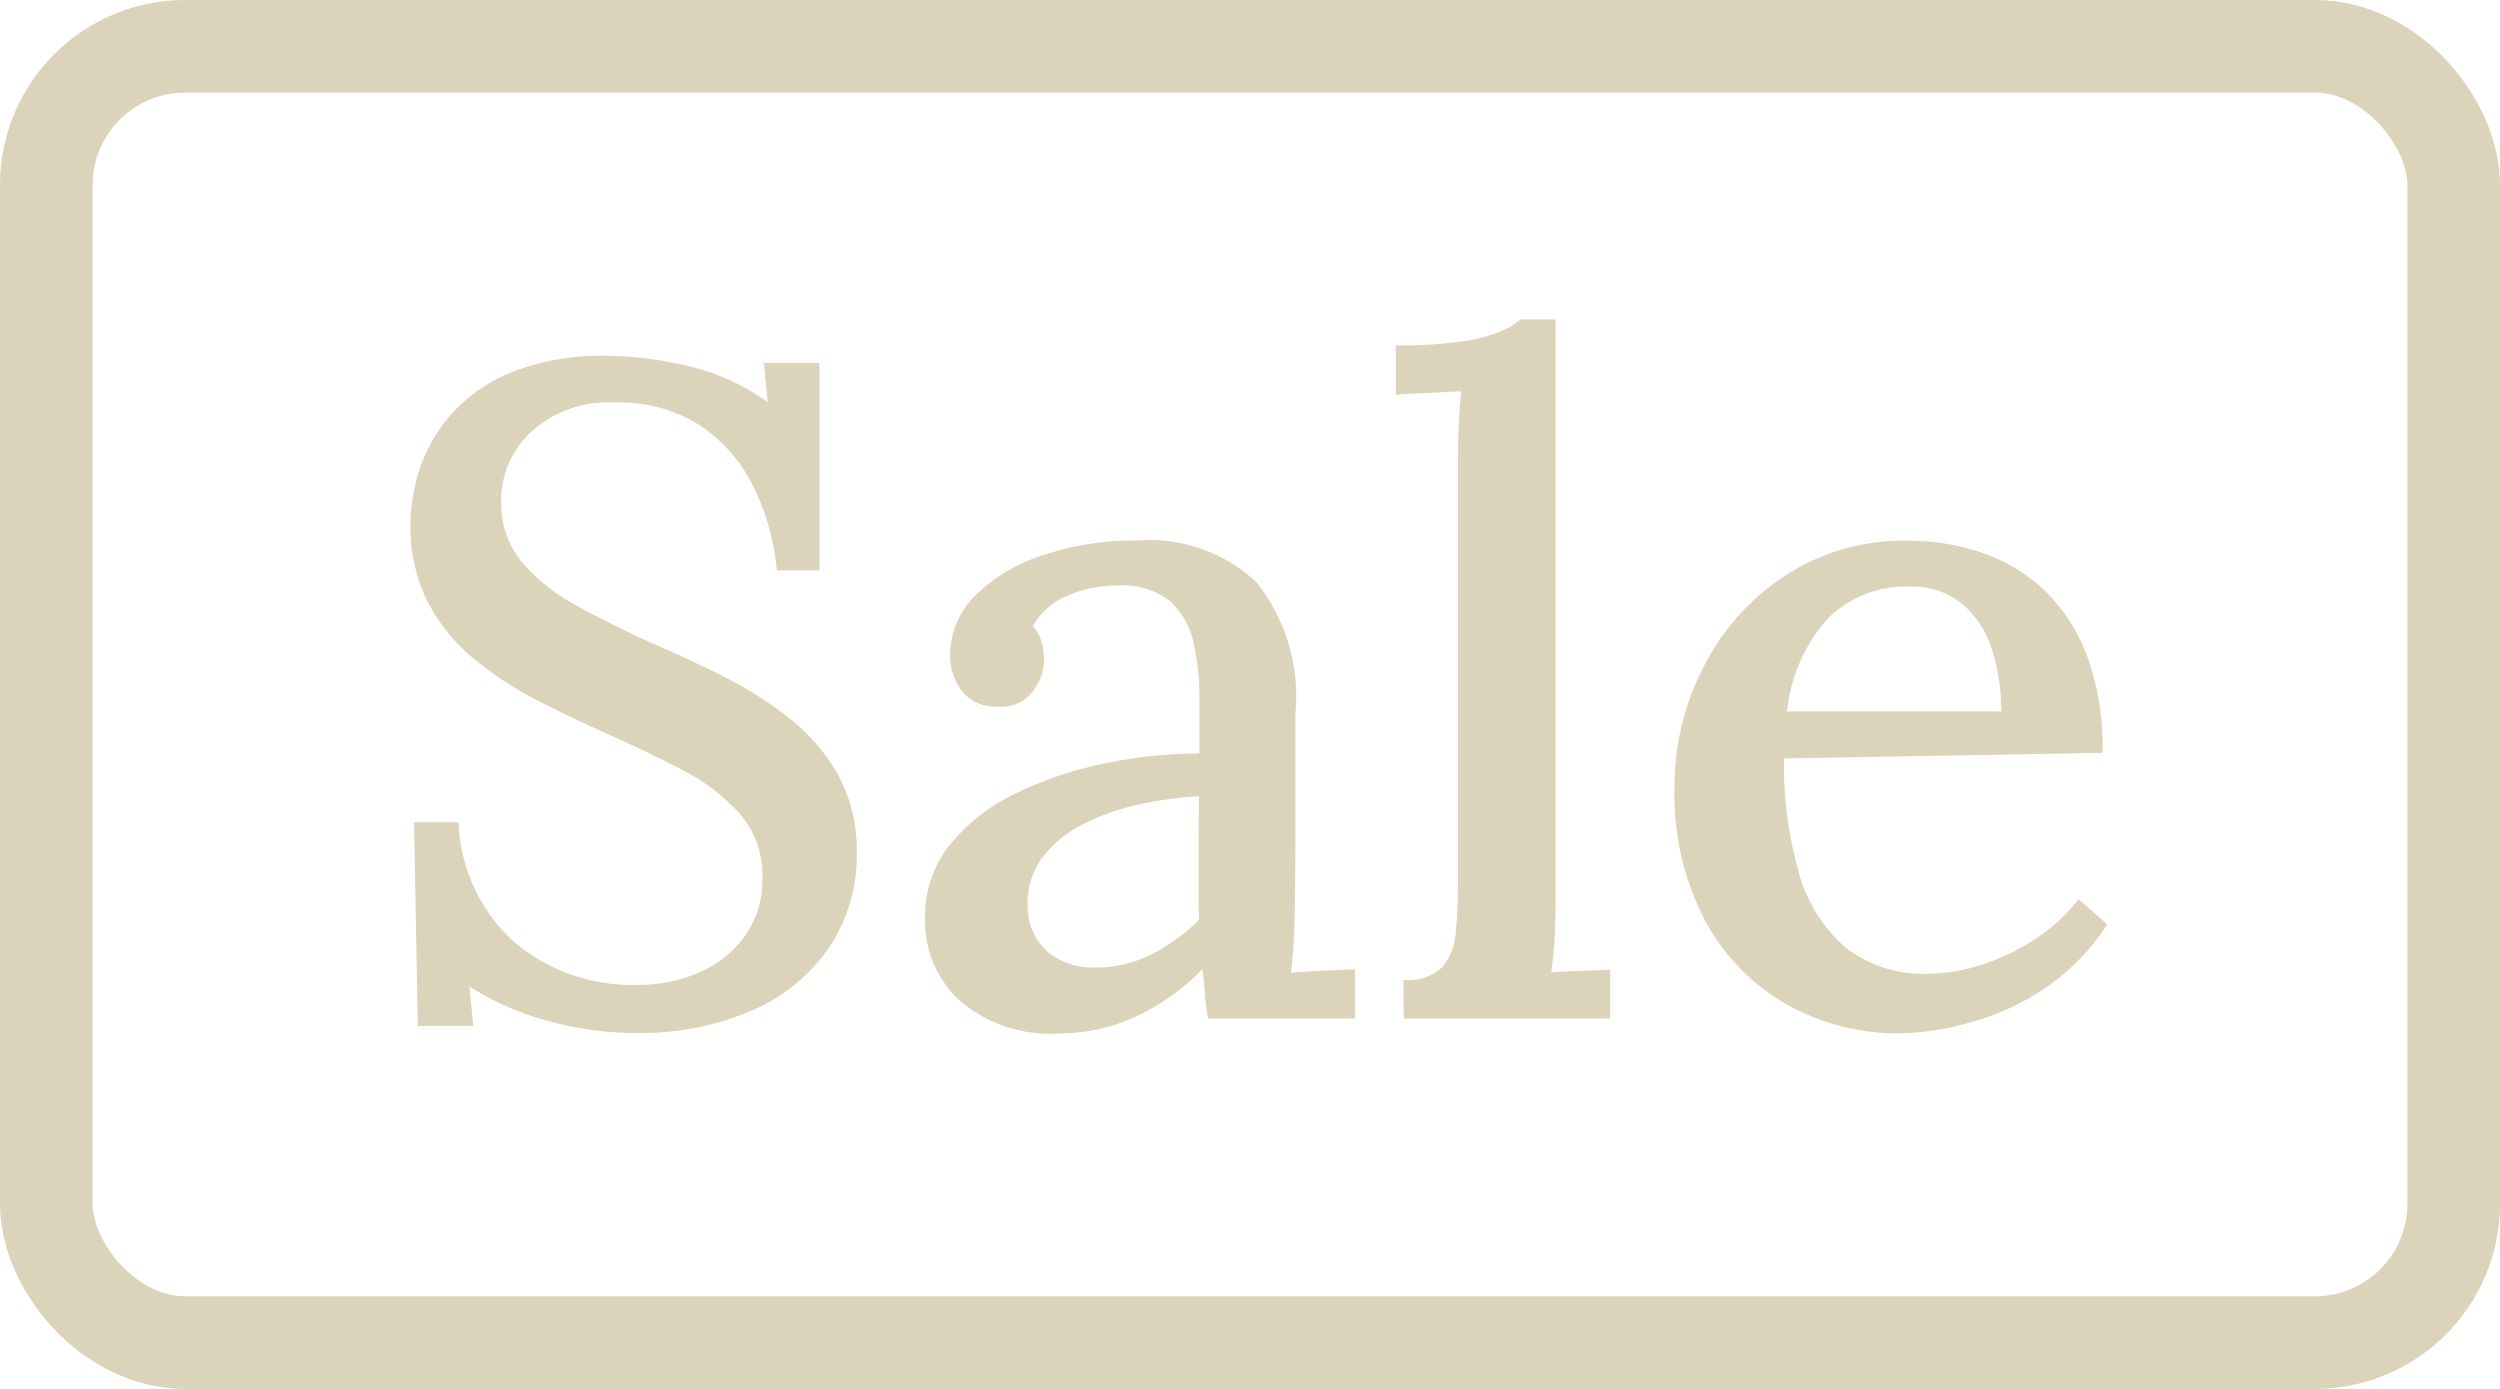 <svg xmlns="http://www.w3.org/2000/svg" width="27" height="15" viewBox="0 0 27 15">
  <g id="icon_sale" transform="translate(8201 1672)">
    <g id="bg" transform="translate(-8201 -1672)" fill="none" stroke="#dbd4ba" stroke-width="1">
      <rect width="27" height="15" rx="2" stroke="none"/>
      <rect x="0.5" y="0.5" width="26" height="14" rx="1.5" fill="none"/>
    </g>
    <path id="Button" d="M8.39,5.16a2.554,2.554,0,0,0-.26-.918,1.678,1.678,0,0,0-.582-.655,1.628,1.628,0,0,0-.922-.24,1.229,1.229,0,0,0-.885.313,1,1,0,0,0-.328.753.993.993,0,0,0,.218.65,2.041,2.041,0,0,0,.595.477q.377.21.847.42.38.163.767.36a4.03,4.03,0,0,1,.707.455,2.042,2.042,0,0,1,.513.61,1.708,1.708,0,0,1,.193.835,1.782,1.782,0,0,1-.29,1,1.931,1.931,0,0,1-.828.688,3.073,3.073,0,0,1-1.3.248,3.481,3.481,0,0,1-.908-.128,3.043,3.043,0,0,1-.858-.375l.043.427h-.6l-.04-2.2h.48a1.831,1.831,0,0,0,.622,1.312,1.985,1.985,0,0,0,1.3.445,1.658,1.658,0,0,0,.69-.14,1.168,1.168,0,0,0,.49-.4,1.037,1.037,0,0,0,.18-.608A1.016,1.016,0,0,0,8,7.8a2.151,2.151,0,0,0-.617-.477Q7,7.123,6.59,6.94t-.8-.382A3.769,3.769,0,0,1,5.1,6.1a1.975,1.975,0,0,1-.487-.612,1.812,1.812,0,0,1-.18-.835,1.928,1.928,0,0,1,.1-.588,1.7,1.7,0,0,1,.34-.59,1.754,1.754,0,0,1,.653-.455,2.659,2.659,0,0,1,1.04-.177,3.851,3.851,0,0,1,.862.11,2.362,2.362,0,0,1,.862.39l-.04-.423h.6V5.16ZM13.047,10q-.027-.16-.035-.278t-.025-.255a2.483,2.483,0,0,1-.73.517,1.95,1.95,0,0,1-.813.177A1.5,1.5,0,0,1,10.357,9.8a1.179,1.179,0,0,1-.367-.88,1.24,1.24,0,0,1,.272-.8,2.06,2.06,0,0,1,.71-.552,4.031,4.031,0,0,1,.96-.323,5.019,5.019,0,0,1,1.022-.108V6.55a2.741,2.741,0,0,0-.062-.6.853.853,0,0,0-.247-.45.823.823,0,0,0-.572-.177,1.365,1.365,0,0,0-.52.1.774.774,0,0,0-.4.34.391.391,0,0,1,.1.188.889.889,0,0,1,.023.192.582.582,0,0,1-.12.322.434.434,0,0,1-.4.165.444.444,0,0,1-.367-.167.613.613,0,0,1-.127-.387.9.9,0,0,1,.265-.638A1.808,1.808,0,0,1,11.253,5a3.1,3.1,0,0,1,1.033-.162,1.693,1.693,0,0,1,1.282.448A1.983,1.983,0,0,1,13.99,6.71V7.4q0,.33,0,.66t-.005.7q0,.153-.01.345t-.03.4q.177-.013.357-.022l.333-.015V10Zm-.1-2.4a4.018,4.018,0,0,0-.653.09,2.474,2.474,0,0,0-.6.213,1.251,1.251,0,0,0-.437.36.817.817,0,0,0-.158.523.645.645,0,0,0,.223.5.762.762,0,0,0,.487.163,1.355,1.355,0,0,0,.62-.137,2.231,2.231,0,0,0,.523-.377q-.007-.107-.007-.225V8.47q0-.093,0-.335T12.95,7.6Zm2.21,1.983a.536.536,0,0,0,.422-.14.678.678,0,0,0,.145-.392q.023-.252.023-.578V3.95q0-.167.007-.342t.027-.382l-.362.018q-.188.008-.345.018V2.73a4.707,4.707,0,0,0,.718-.043,1.792,1.792,0,0,0,.413-.107.75.75,0,0,0,.215-.13H16.8L16.8,8.757q0,.18-.01.368t-.037.378q.163-.013.33-.018l.307-.012V10H15.16Zm5.377.577a2.452,2.452,0,0,1-1.26-.325,2.28,2.28,0,0,1-.873-.92,2.949,2.949,0,0,1-.317-1.4A2.826,2.826,0,0,1,18.4,6.2a2.563,2.563,0,0,1,.882-.985A2.339,2.339,0,0,1,20.6,4.84a2.453,2.453,0,0,1,.8.128,1.84,1.84,0,0,1,.672.4,1.925,1.925,0,0,1,.467.713,2.829,2.829,0,0,1,.168,1.05l-3.44.06a4.307,4.307,0,0,0,.155,1.213,1.64,1.64,0,0,0,.5.82,1.369,1.369,0,0,0,.91.293,1.885,1.885,0,0,0,.575-.1,2.336,2.336,0,0,0,.577-.278,1.908,1.908,0,0,0,.465-.428l.31.273a2.446,2.446,0,0,1-.69.7,2.657,2.657,0,0,1-.792.358A2.992,2.992,0,0,1,20.537,10.16ZM19.3,6.683h2.313A2.154,2.154,0,0,0,21.508,6a1.052,1.052,0,0,0-.325-.485.855.855,0,0,0-.56-.18,1.192,1.192,0,0,0-.873.335A1.772,1.772,0,0,0,19.3,6.683Z" transform="translate(-8201 -1671)" fill="#dbd4ba"/>
  </g>
</svg>
